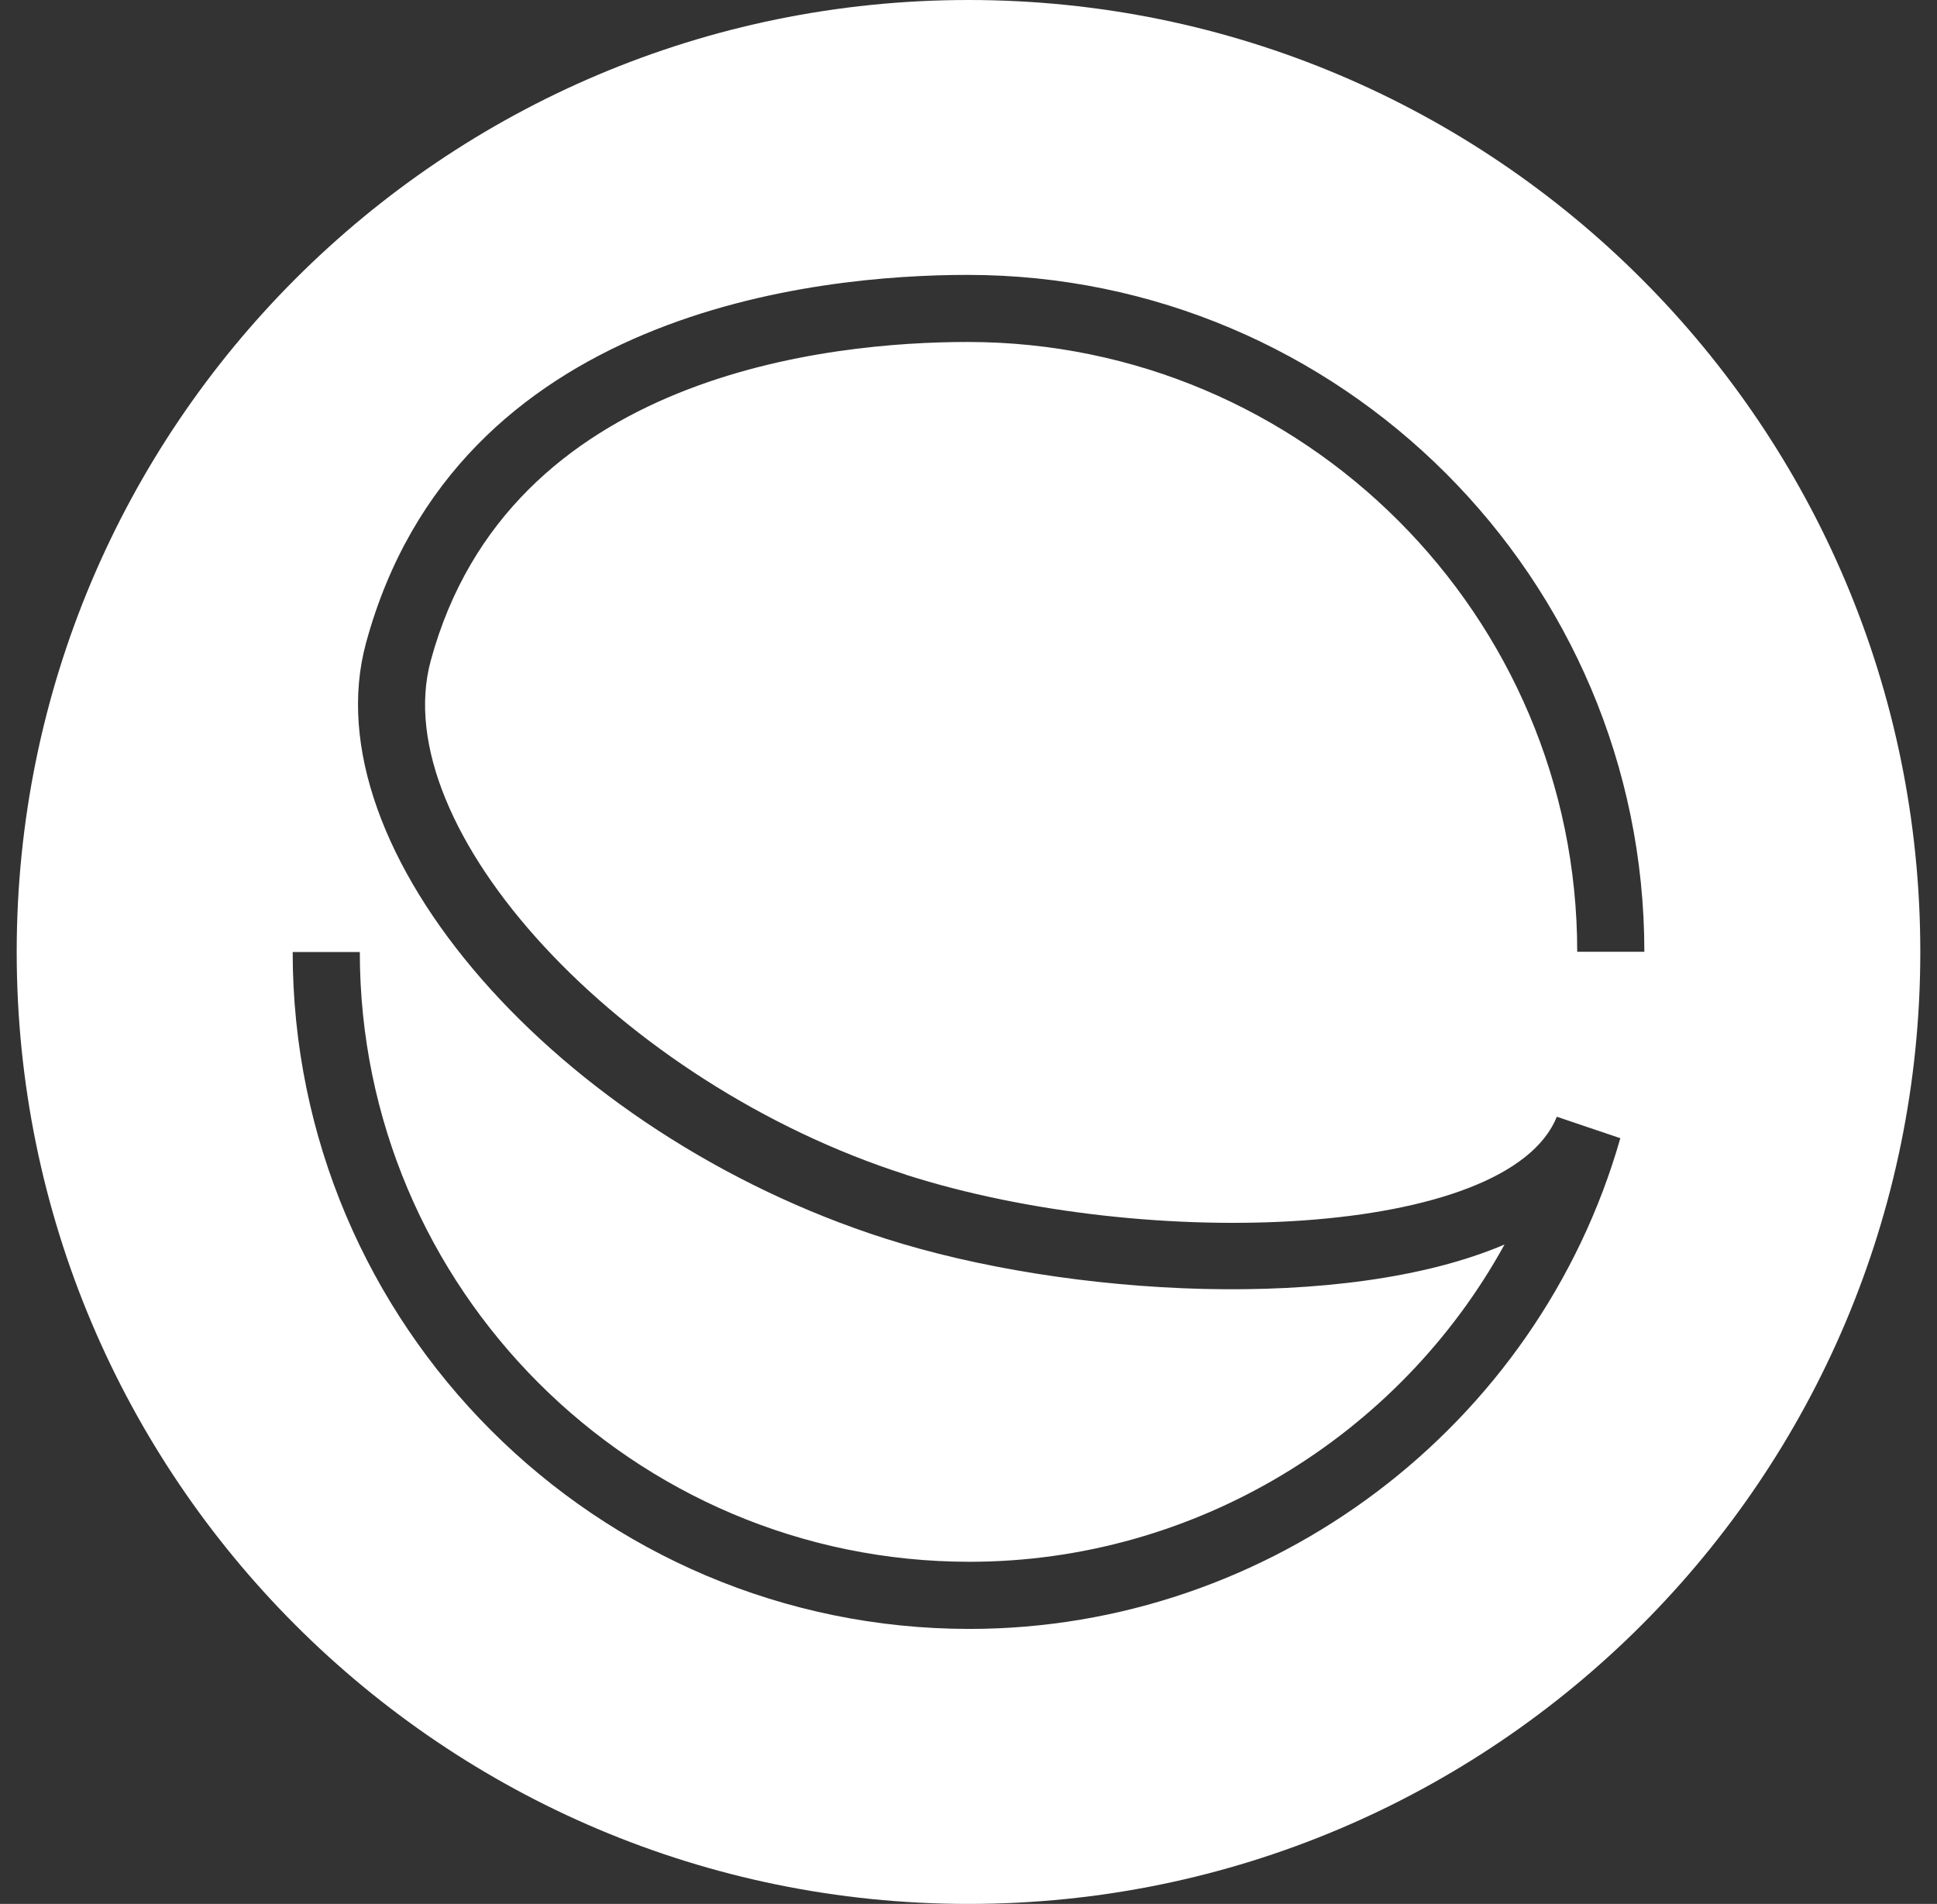 <svg width="58" height="57" fill="none" xmlns="http://www.w3.org/2000/svg"><rect width="100%" height="100%" fill="#333333" stroke="none"/><path d="M29 0C13.26 0 .5 12.76.5 28.5S13.26 57 29 57s28.5-12.76 28.5-28.5S44.74 0 29 0Zm-1.88 35.168c7.278 2.327 18.036 1.9 19.496-1.735l1.902.643c-2.47 8.65-10.484 14.691-19.49 14.691-11.173 0-20.264-9.09-20.264-20.265h2.01c0 10.066 8.19 18.255 18.256 18.255 6.742 0 12.865-3.758 16.02-9.498-4.777 2.038-13.083 1.566-18.54-.178-9.821-3.14-17.234-11.636-15.551-17.828 2.7-9.95 13.498-11.023 18.013-11.023 11.175 0 20.265 9.09 20.265 20.264h-2.01c0-10.065-8.189-18.256-18.255-18.256-4.055 0-13.735.929-16.074 9.541-1.366 5.034 5.678 12.656 14.226 15.387l-.003.002Z" fill="#fff"/></svg>
